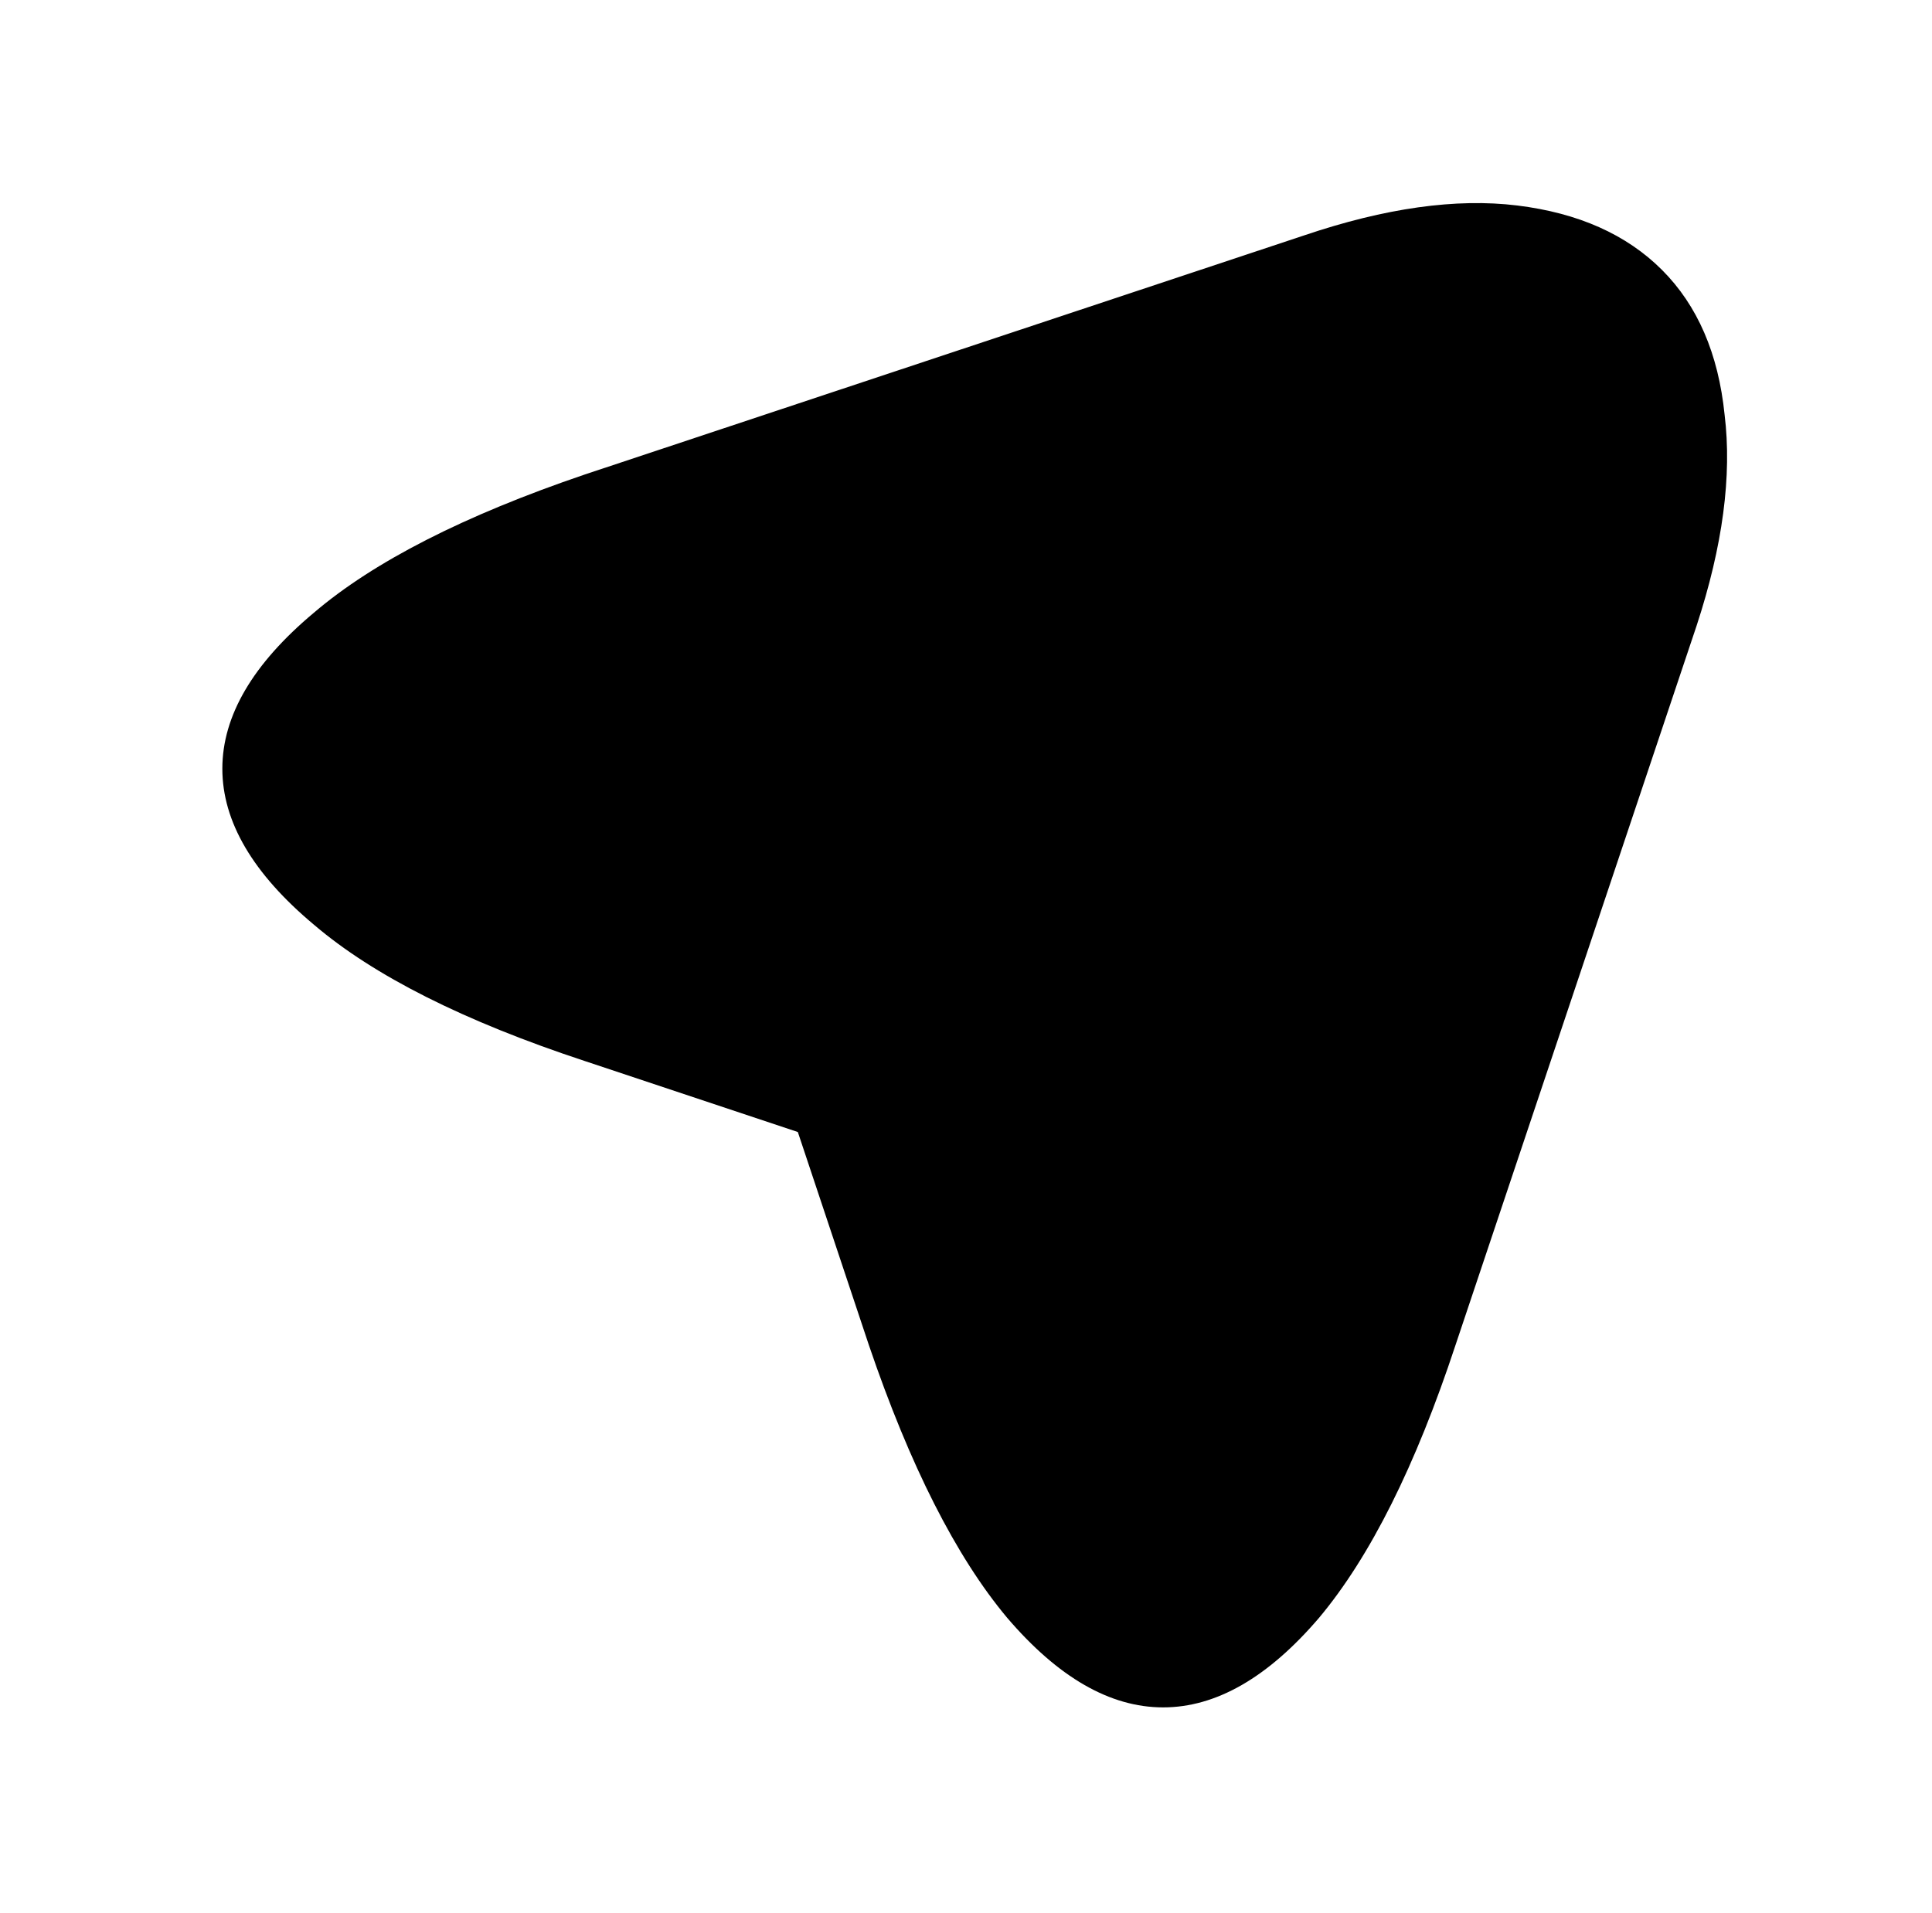 <?xml version="1.0" standalone="no"?>
<!DOCTYPE svg PUBLIC "-//W3C//DTD SVG 1.1//EN" "http://www.w3.org/Graphics/SVG/1.1/DTD/svg11.dtd" >
<svg xmlns="http://www.w3.org/2000/svg" xmlns:xlink="http://www.w3.org/1999/xlink" version="1.1" viewBox="-10 0 1034 1024">
   <path fill="currentColor"
d="M303 254l385 -128q65 -22 114 -16t77.5 34.5t33.5 77.5q6 49 -15 113l-129 385q-32 97 -73 146q-41 48 -83.5 48t-83.5 -48q-41 -49 -74 -146l-38 -114l-114 -38q-97 -32 -145 -73q-49 -41 -49 -83.5t49 -83.5q48 -41 145 -74v0z" />
</svg>

